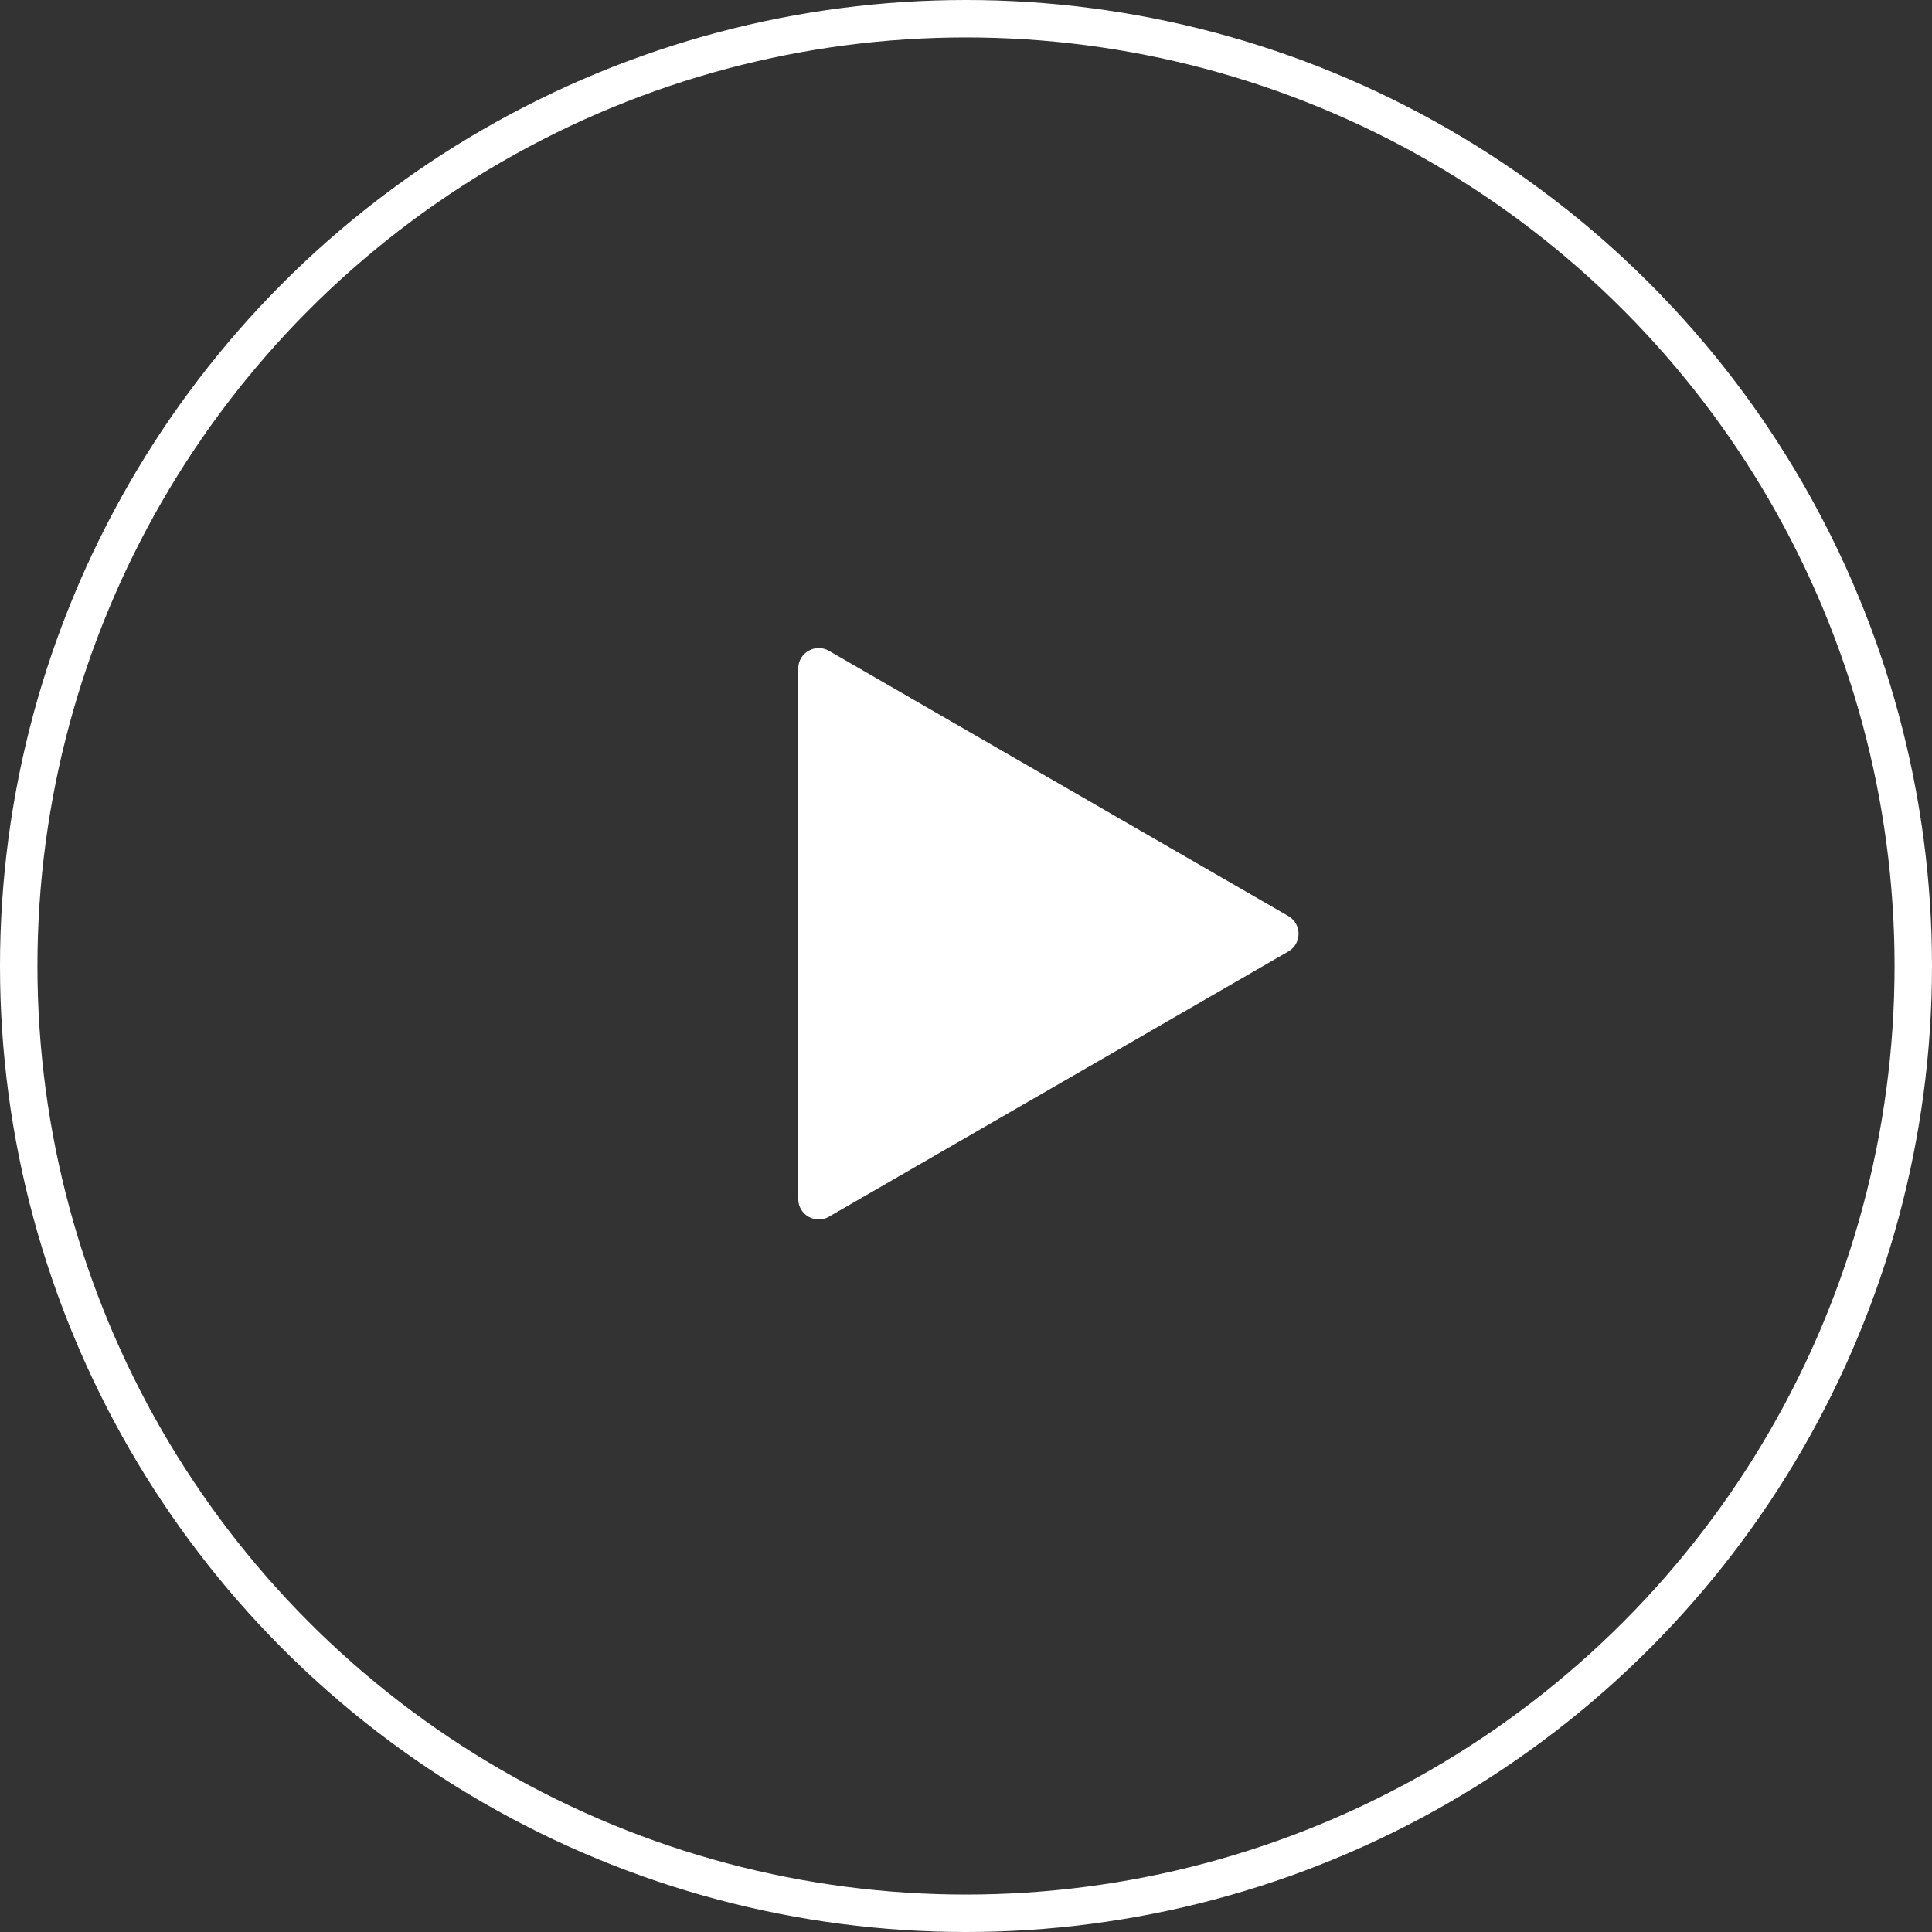 <svg xmlns="http://www.w3.org/2000/svg" width="80" height="80" viewBox="0 0 80 80" fill="none" class="">
<rect x="0" y="0" width="80" height="80" fill="#333333" stroke="none"/>
<circle cx="40" cy="40" r="39.225" stroke="#fff" stroke-width="1.55"></circle>
<path d="M53.347 37.932C53.912 38.258 53.912 39.073 53.347 39.399L34.324 50.382C33.76 50.707 33.054 50.3 33.054 49.648L33.054 27.682C33.054 27.031 33.76 26.623 34.324 26.949L53.347 37.932Z" fill="#fff"></path>
</svg>